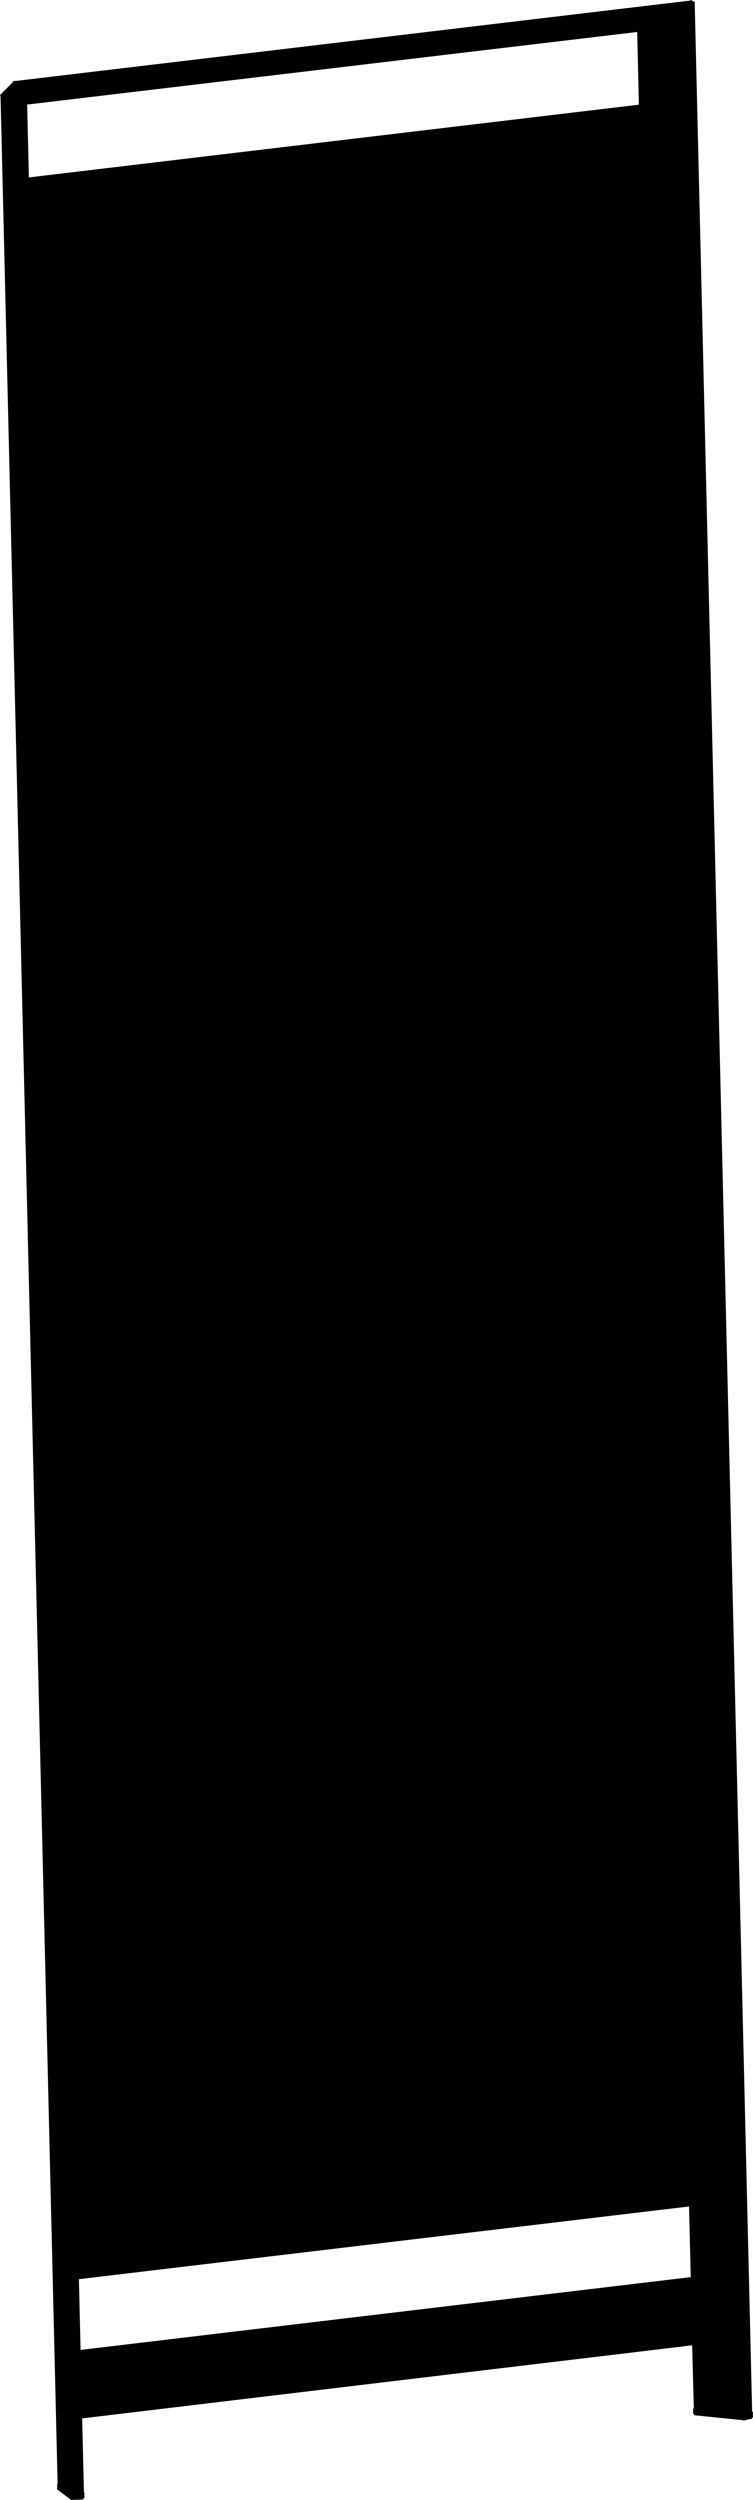 <?xml version="1.0" encoding="utf-8"?>
<!-- Generator: Adobe Illustrator 26.2.0, SVG Export Plug-In . SVG Version: 6.00 Build 0)  -->
<svg version="1.1" xmlns="http://www.w3.org/2000/svg" xmlns:xlink="http://www.w3.org/1999/xlink" x="0px" y="0px"
	 viewBox="0 0 295.54 980.15" style="enable-background:new 0 0 295.54 980.15;" xml:space="preserve">
<g id="Visibile__x28_ISO_x29_">
</g>
<g id="_x30_">
</g>
<g id="Visibile_sottile__x28_ISO_x29_">
</g>
<g id="Quota__x28_ISO_x29_">
</g>
<g id="Defpoints">
	<path d="M295.49,947.23v-1.69h-0.14v0h-0.15L272.66,1.08l0-0.14l0.04-0.07l-0.04-0.02l-0.01-0.27l-0.51,0.01l-0.33-0.17l-0.04-0.3
		l-0.44,0.05L270.98,0l-0.12,0.23L5.84,31.78l-0.18-0.18l-0.21,0.21H5.17v0.05L5.1,31.86l0.03,0.26l-0.52,0.52l-0.16,0l0,0.15
		l-0.08,0.08L4.3,32.91l0.01,0.03L1.3,35.95l-0.12-0.06l-0.2,0.38l-0.3,0.3l0.07,0.07L0.5,36.89L0.19,36.9l0,0h0l0.01,0.29L0,37.39
		l0.21,0.21l0.68,28.3l21.72,907.84h-0.13v0.33l-0.2,0.25l0.15,0.12l-0.02,0.02l0.06,0.05v0.23h0v0.51l-0.04,0.02l0.02,0.05
		l-0.19,0.24l0.21,0.16v0.19l-0.06,0.08l4.74,3.52v0.17h0.23l0.28,0.21l0.04,0.07v0h0l0.01,0.03l0,0.13l0.24-0.01l0.07,0.05
		l0.04-0.06l0.31-0.01l0.06,0.03l0.02-0.03l3.66-0.13l0.07,0.07l0.08-0.08l0.44-0.02l-0.01-0.41l0.11-0.11h0.29h0v-0.29l0.21-0.21
		l-0.21-0.21v-0.82l0.21-0.21l-0.21-0.21v-0.29h-0.13v-0.13h-0.02l-0.69-28.9l239.4-28.65l0.66,24.68h-0.12v0h-0.14v1.67L272,945.9
		l0.07,0.07v0.43h0.14h0.1l-0.01,0.09l0.09,0.01l0.01,0.09l0.07-0.01l-0.03,0.32l0.5,0.05l0.04,0.06l0.07-0.05l0.01,0l0.06,0.06
		l0.05-0.05l18.29,1.85v0.05h0.23l0.02,0.02l0.02,0.07l0.03-0.01l0.07,0.1l0.26-0.17l0.33,0.11l0.05-0.13h0.14v-0.1l1.89-0.42
		l0.24,0.16l0.07-0.1l0.12,0.04l0.06-0.2l0.2-0.04l-0.06-0.28l0.01-0.02h0.24v-0.1l0.09-0.02l0-0.02h0.05v-0.43l0.05-0.08
		L295.49,947.23z M11.34,69.56L10.66,41l239.43-28.46l0.66,28.5L11.34,69.56z M31.63,921.29l-0.66-27.73l239.47-28.51l0.66,27.7
		L31.63,921.29z"/>
</g>
</svg>
